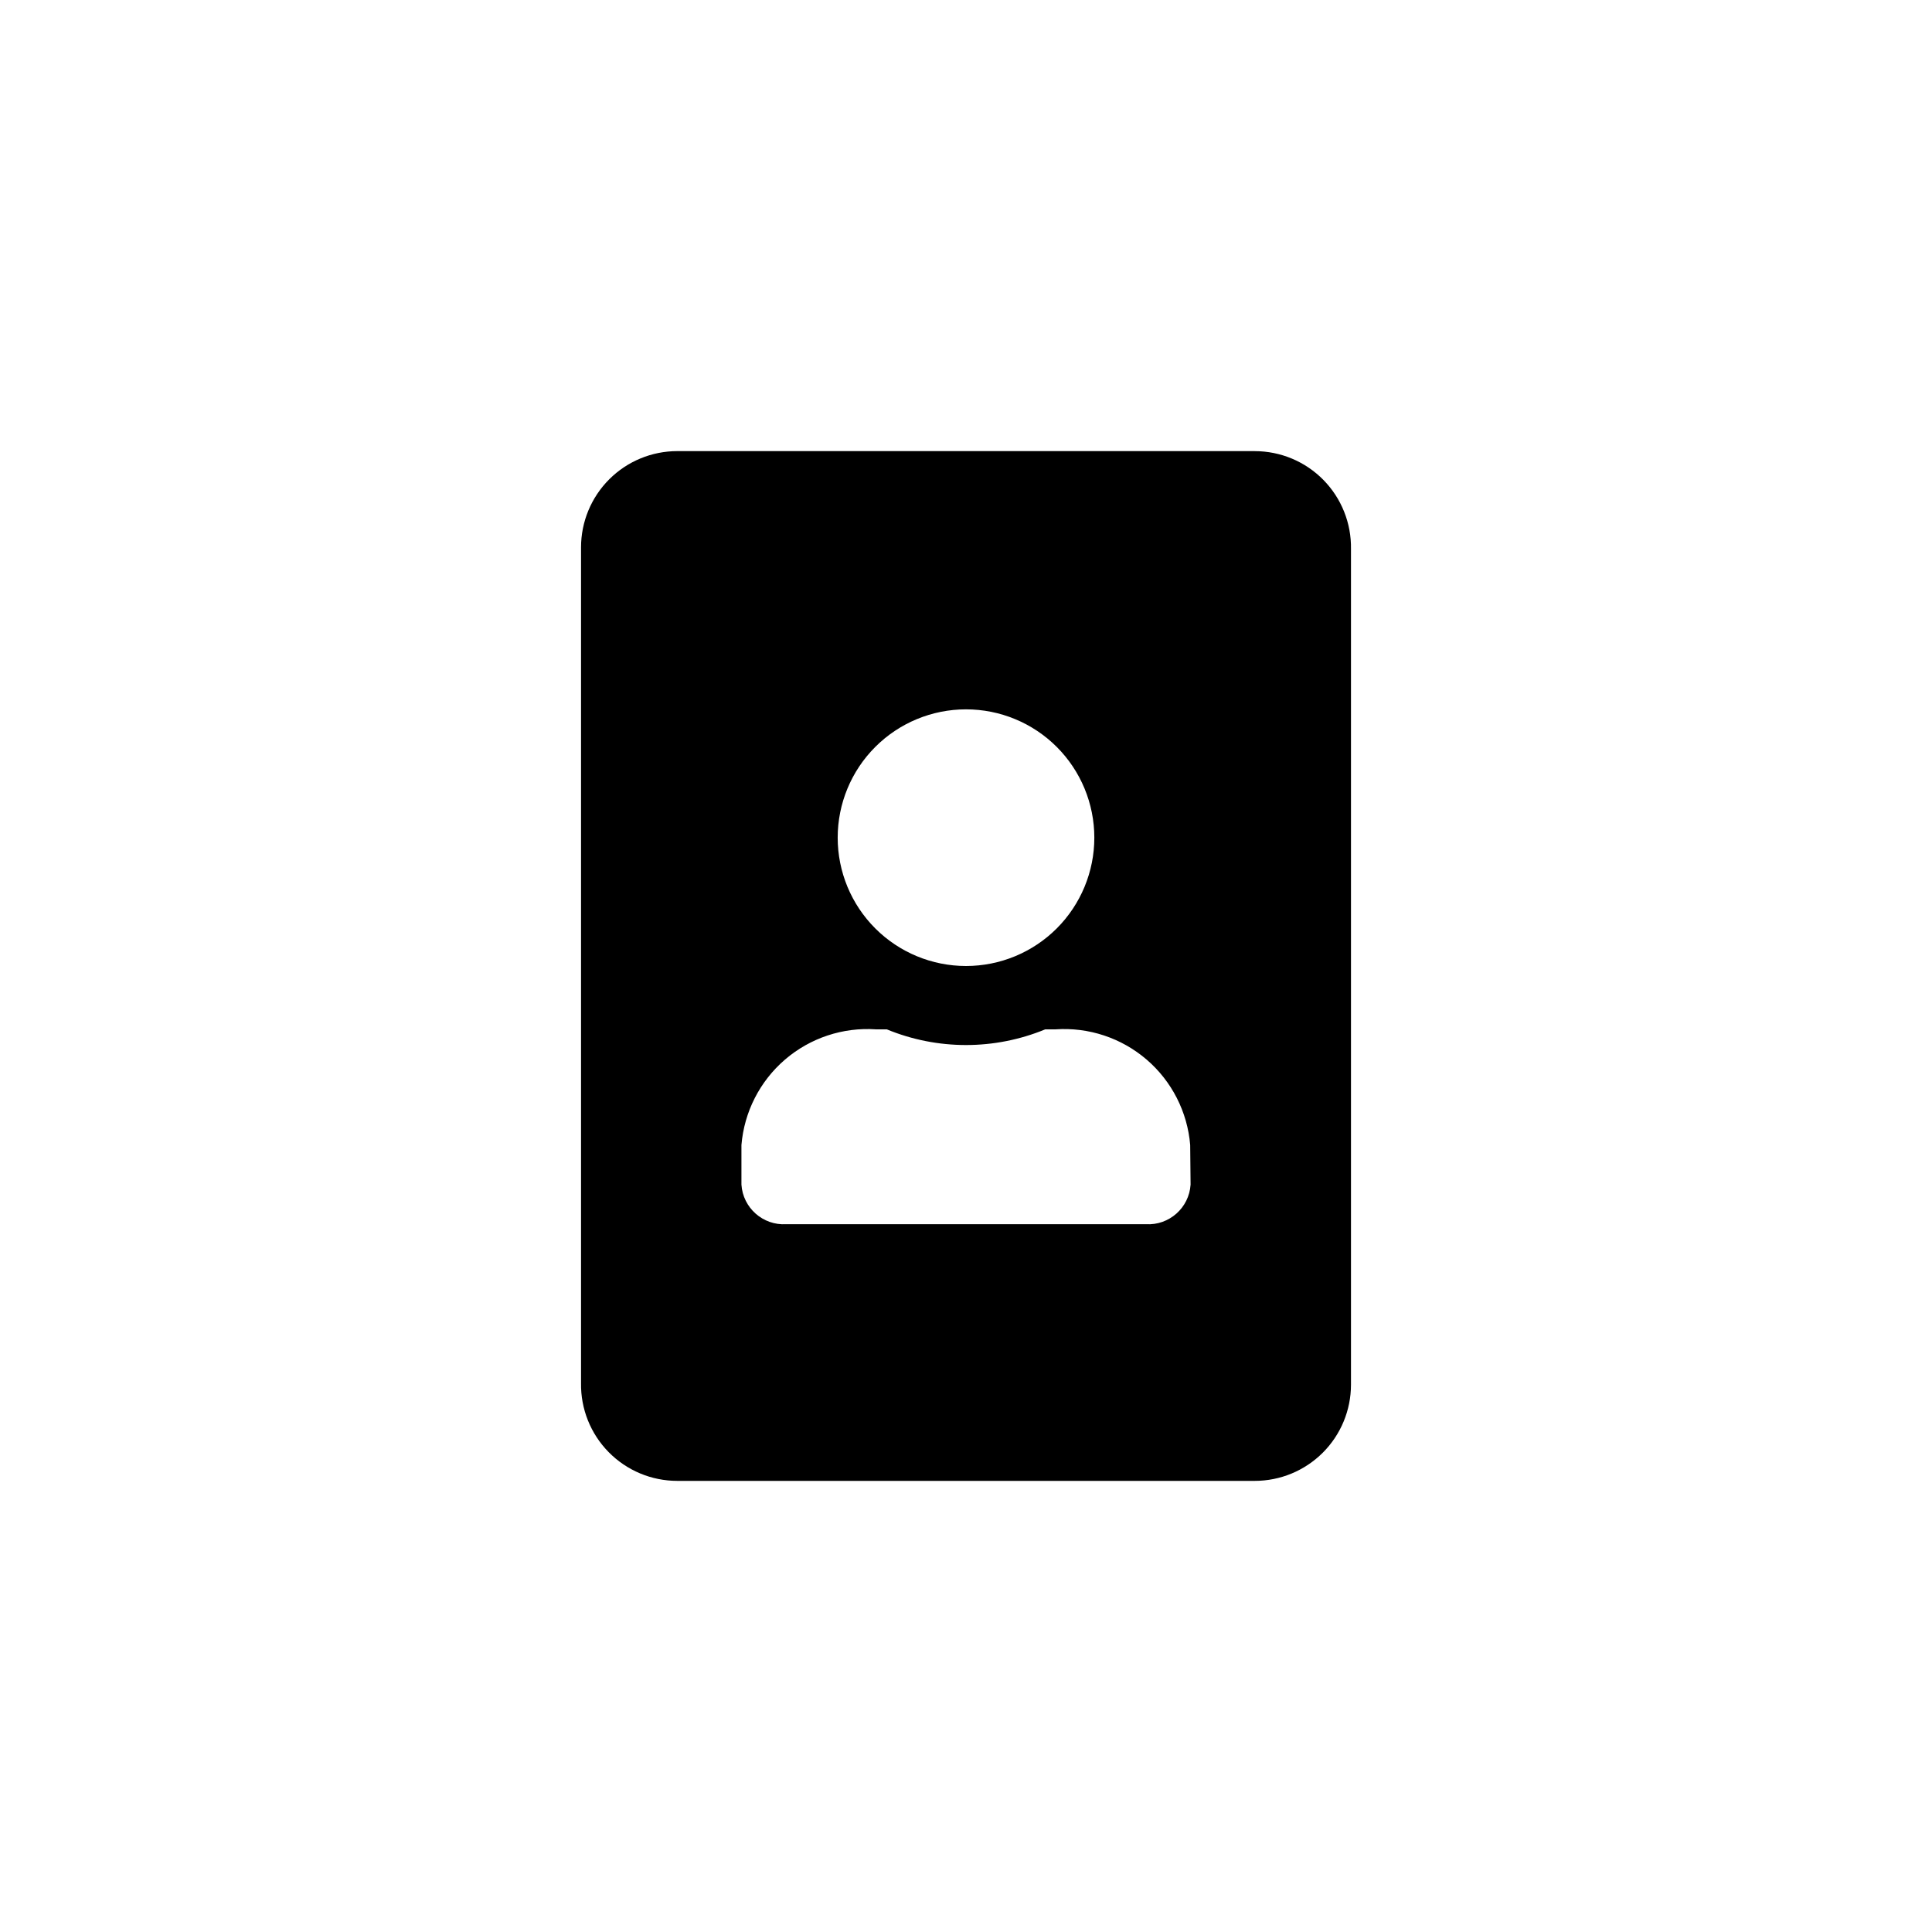 <?xml version="1.0" encoding="UTF-8"?>
<!-- Uploaded to: SVG Repo, www.svgrepo.com, Generator: SVG Repo Mixer Tools -->
<svg fill="#000000" width="800px" height="800px" version="1.1" viewBox="144 144 512 512" xmlns="http://www.w3.org/2000/svg">
 <path d="m476.52 263.55h-153.03c-6.766 0-13.254 2.688-18.035 7.469-4.785 4.785-7.473 11.27-7.473 18.035v221.47c-0.113 6.836 2.523 13.43 7.32 18.305s11.348 7.621 18.188 7.617h153.03c6.762 0 13.25-2.688 18.035-7.469 4.781-4.781 7.469-11.27 7.469-18.035v-221.46c0.113-6.84-2.523-13.434-7.32-18.309s-11.348-7.617-18.184-7.617zm-76.516 68.434c9.02 0 17.668 3.582 24.047 9.961 6.375 6.375 9.957 15.027 9.957 24.047 0 9.02-3.582 17.668-9.957 24.047-6.379 6.375-15.027 9.961-24.047 9.961s-17.672-3.586-24.047-9.961c-6.379-6.379-9.961-15.027-9.961-24.047 0-9.02 3.582-17.672 9.961-24.047 6.375-6.379 15.027-9.961 24.047-9.961zm59.512 125.95c-0.395 6.164-5.695 10.855-11.859 10.496h-95.305c-6.168 0.359-11.469-4.332-11.863-10.496v-10.496c0.727-8.773 4.875-16.91 11.555-22.648 6.68-5.734 15.352-8.609 24.133-8h2.836c13.445 5.539 28.535 5.539 41.984 0h2.731-0.004c8.785-0.609 17.453 2.266 24.133 8 6.68 5.738 10.832 13.875 11.555 22.648z"/>
</svg>